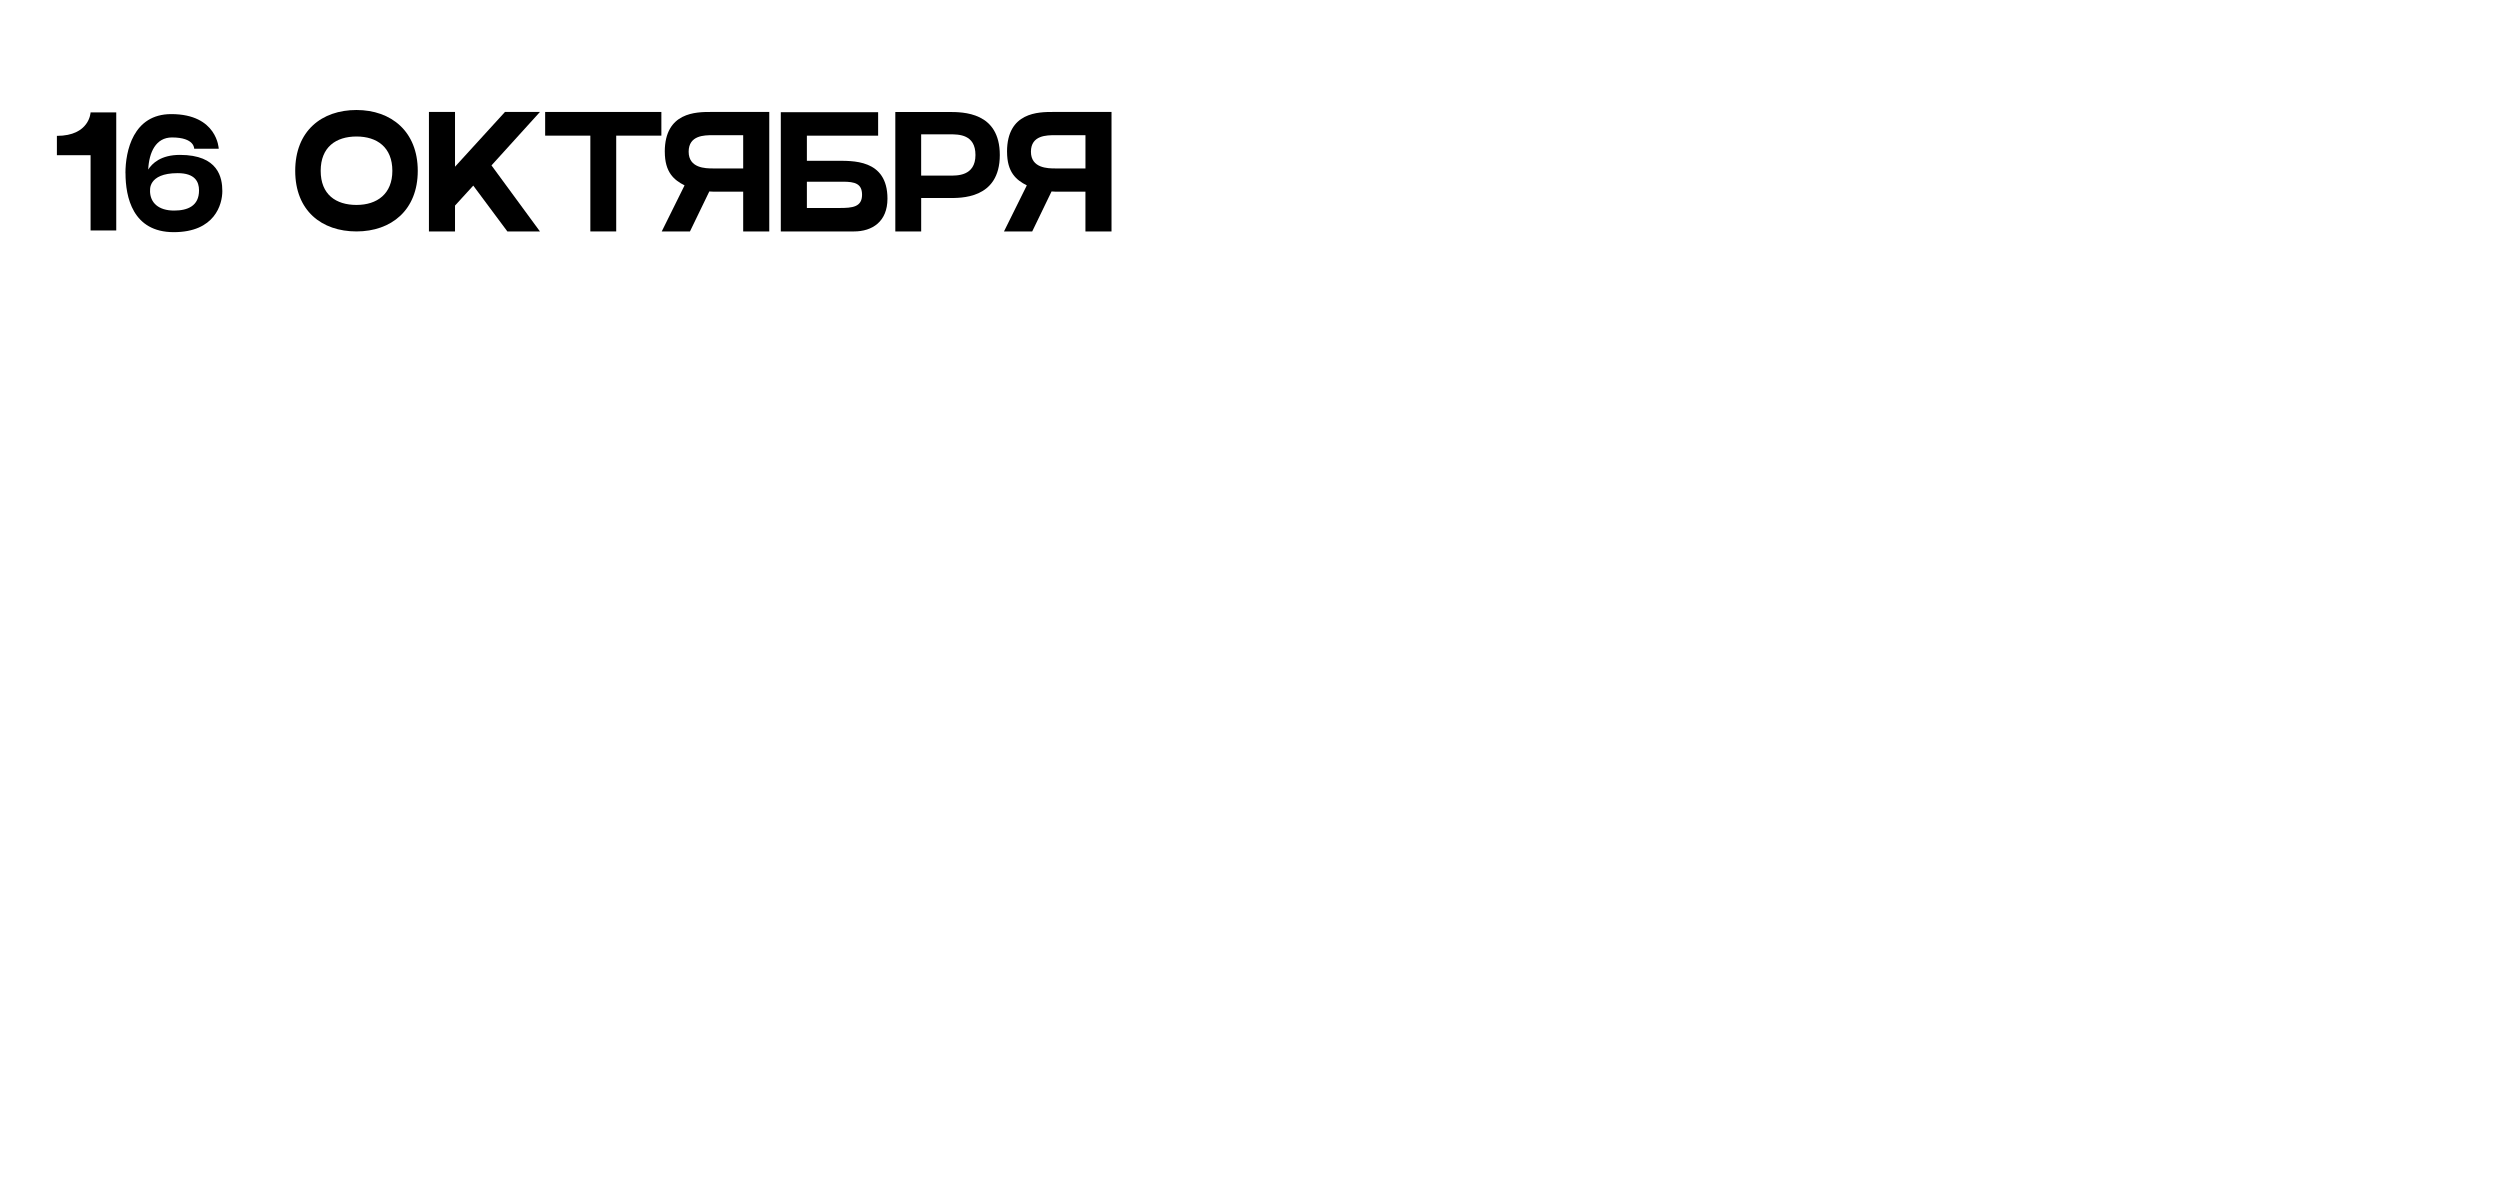<?xml version="1.0" encoding="UTF-8"?> <svg xmlns="http://www.w3.org/2000/svg" id="Layer_1" viewBox="0 0 897.22 426.52"><defs><style> .cls-1 { fill: none; } </style></defs><rect class="cls-1" width="897.22" height="426.52"></rect><g><g><path d="M41.72,40.36v42.36h-9.21v-27.01h-12.09s0,.06,0-6.95c11.78,0,12.09-8.41,12.09-8.41h9.21Z"></path><path d="M45.02,62.14c0-7.89,2.74-21.19,16.44-21.19,16.59,0,17.04,12.43,17.04,12.43h-8.81s.22-4.05-7.96-4.05c-5.8,0-8.24,5.32-8.54,11.53,1.4-2.2,4.52-5.27,11.38-5.27,13.82,0,15.22,8.22,15.22,12.99s-2.69,14.74-17.44,14.74-17.31-12.62-17.31-21.18ZM53.88,68.48s-.03-.02-.04-.03c0,4.36,3.12,7.12,8.62,7.12,4.88,0,8.97-1.64,8.97-7.24,0-3.14-1.47-6.19-7.67-6.19-10.86,0-9.88,6.35-9.88,6.35Z"></path></g><g><path d="M149.93,61.31c0,14.11-9.51,21.75-21.99,21.75s-21.99-7.41-21.99-21.75,9.51-21.83,21.99-21.83,21.99,7.72,21.99,21.83ZM140.81,61.31c0-8.42-5.46-12.32-12.86-12.32s-12.86,3.82-12.86,12.32,5.46,12.24,12.86,12.24,12.86-3.98,12.86-12.24Z"></path><path d="M163.3,59.83l17.93-19.65h12.55l-17.39,19.18,17.39,23.7h-11.69l-12.24-16.45-6.55,7.17v9.28h-9.36v-42.88h9.36v19.65Z"></path><path d="M237.37,48.68h-16.22v34.38h-9.28v-34.38h-16.22v-8.5h41.71v8.5Z"></path><path d="M238.58,54.45c0-14.27,11.38-14.27,16.53-14.27h20.97v42.88h-9.36v-14.27h-9.9c-.55,0-1.33,0-2.26-.08l-6.94,14.35h-10.13l8.19-16.53c-3.82-1.95-7.09-4.68-7.09-12.08ZM255.88,60.45h10.84v-11.93h-10.99c-2.88,0-8.58,0-8.58,5.93s6.08,6,8.73,6Z"></path><path d="M318.5,71.29c0,8.26-5.46,11.77-12.01,11.77h-26.27v-42.8h34.93v8.42h-25.57v9.04h10.21c5.92,0,18.71-.78,18.71,13.57ZM309.38,69.89c0-3.98-2.57-4.68-6.86-4.68h-12.94v9.43h11.77c4.52,0,8.03-.31,8.03-4.76Z"></path><path d="M358.82,55.62c0,15.98-14.27,15.44-18.32,15.44h-9.9v12.01h-9.28v-42.88h19.18c5.15,0,18.32,0,18.32,15.44ZM350.08,55.62c0-7.41-6-7.41-9.12-7.41h-10.37v14.81h10.21c2.49,0,9.28.31,9.28-7.41Z"></path><path d="M361.41,54.45c0-14.27,11.38-14.27,16.53-14.27h20.97v42.88h-9.36v-14.27h-9.9c-.55,0-1.33,0-2.26-.08l-6.94,14.35h-10.13l8.19-16.53c-3.82-1.95-7.09-4.68-7.09-12.08ZM378.72,60.45h10.84v-11.93h-10.99c-2.88,0-8.58,0-8.58,5.93s6.08,6,8.73,6Z"></path></g></g></svg> 